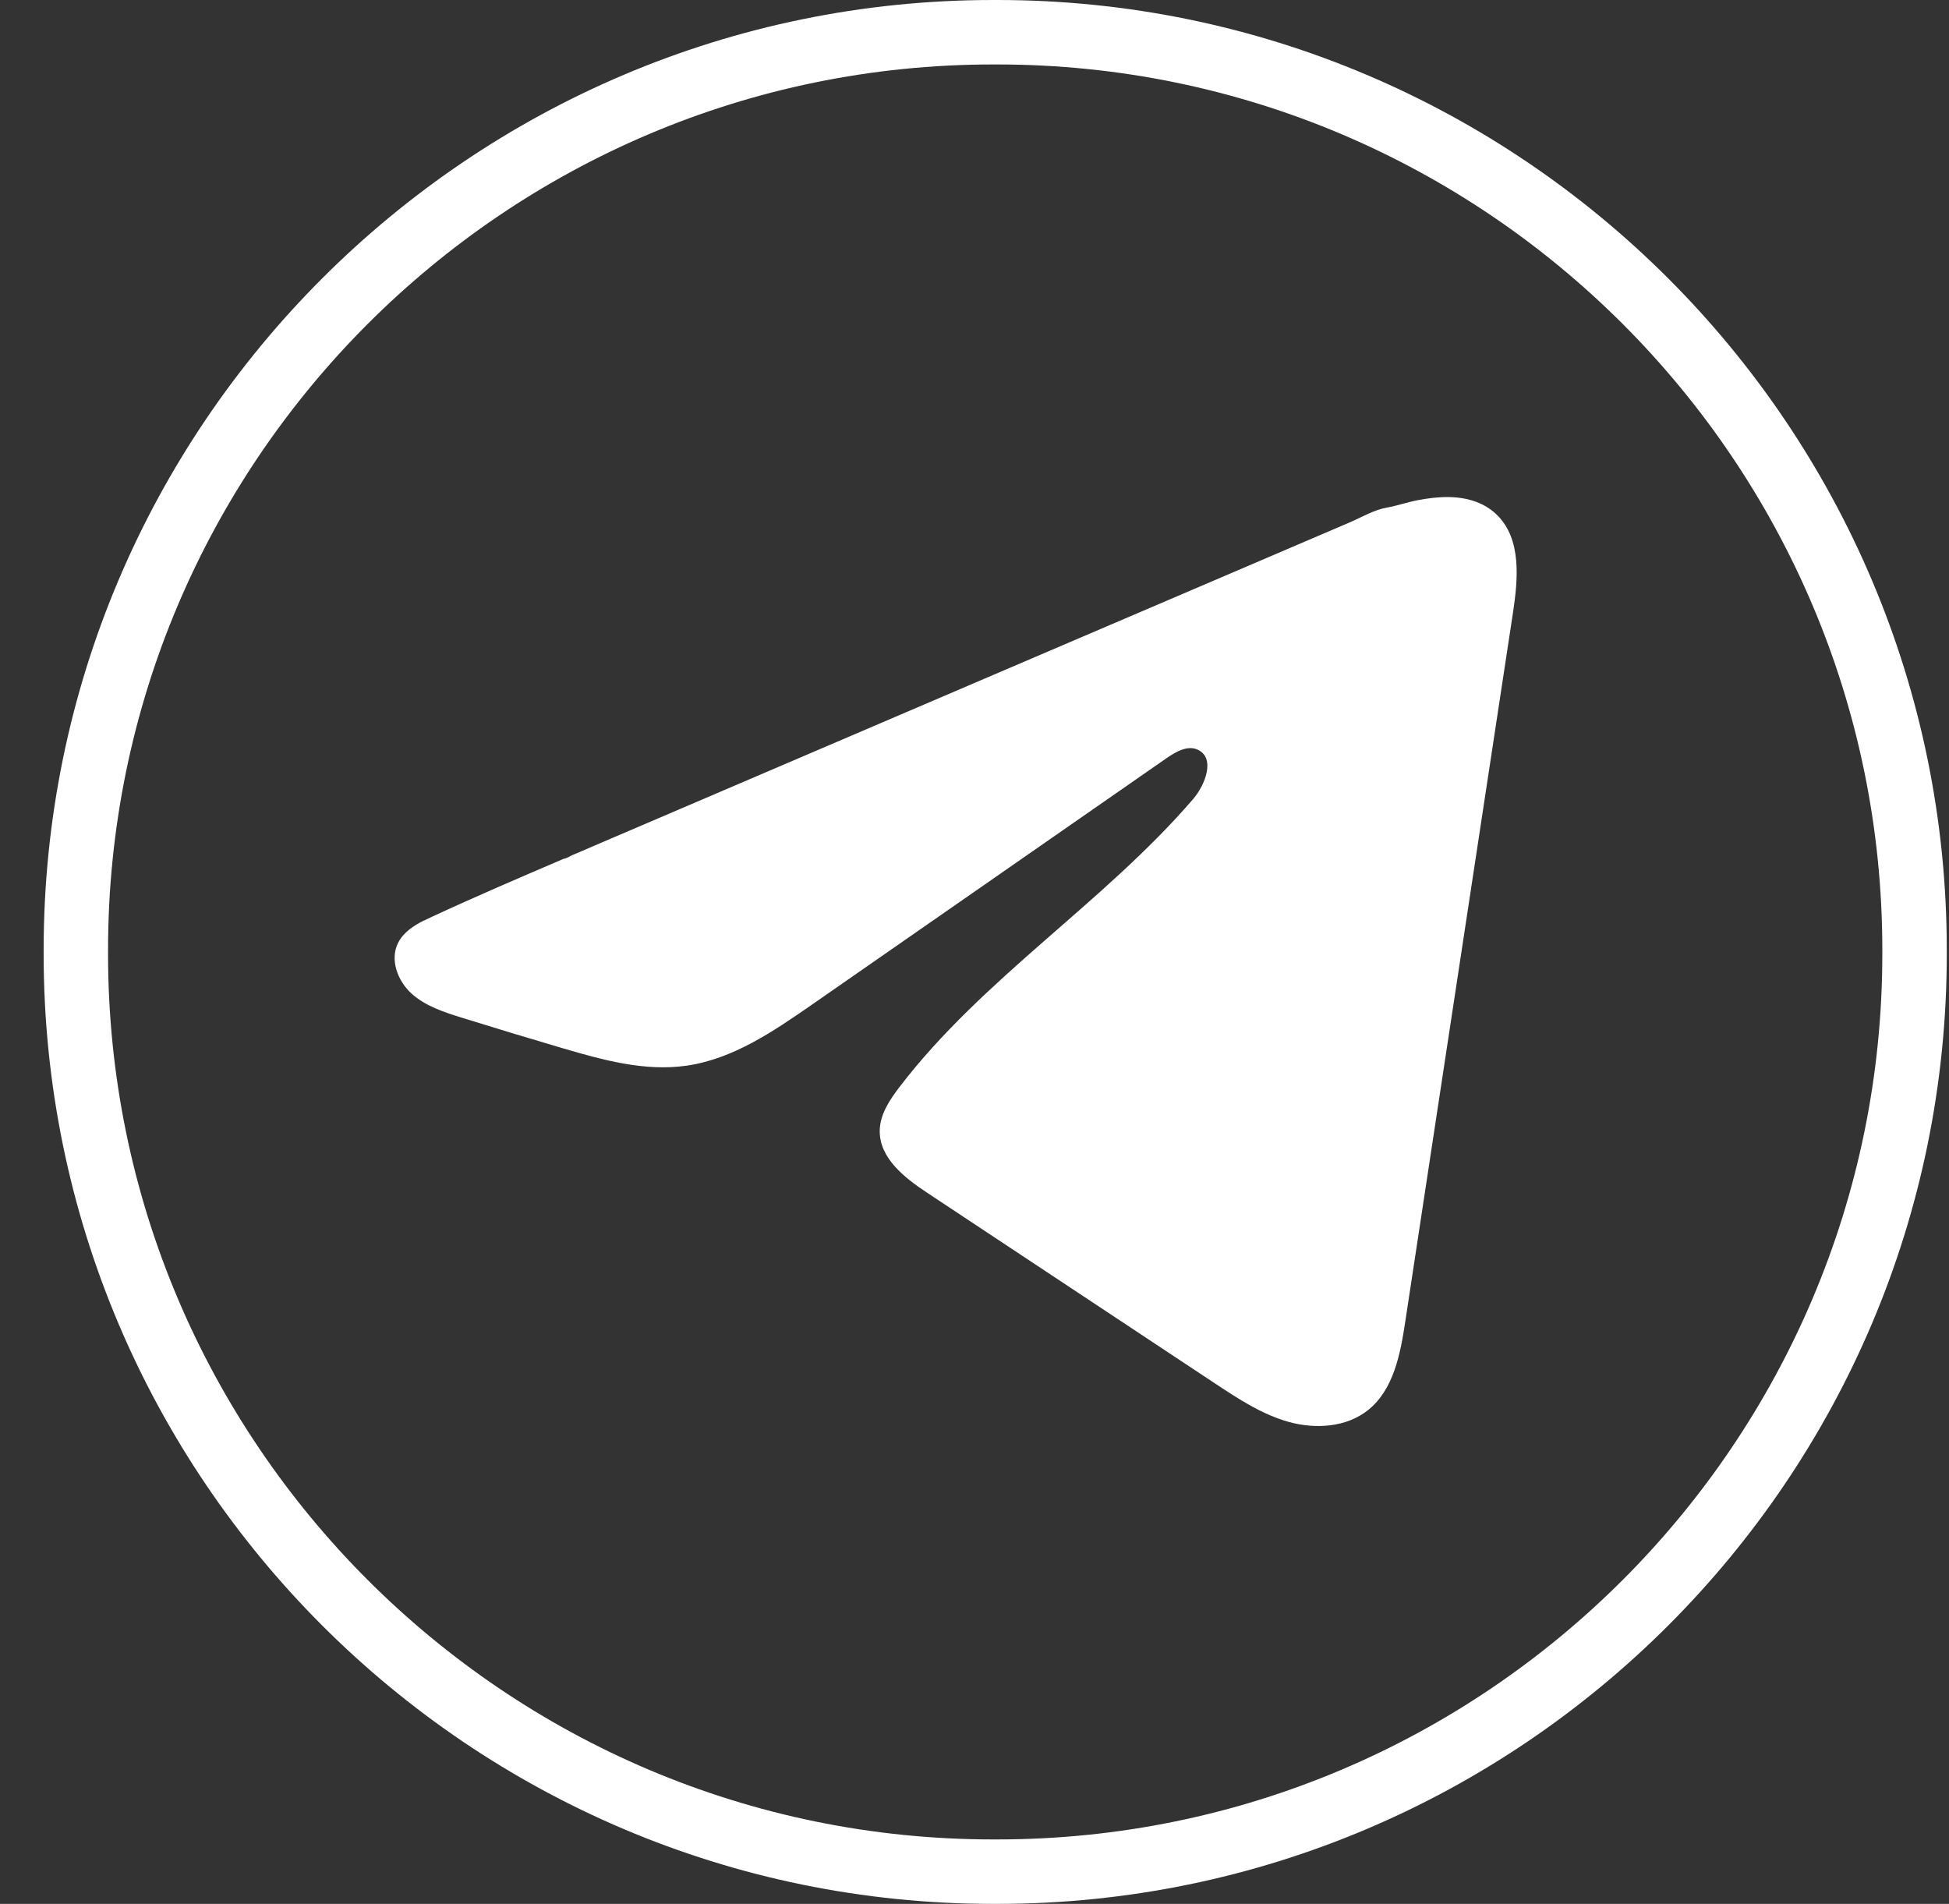 <svg width="43" height="42" viewBox="0 0 43 42" fill="none" xmlns="http://www.w3.org/2000/svg">
<rect x="0" y="0" width="43" height="42" fill="#333333" stroke="none"/>
<path d="M22.003 42H21.911C10.36 42 0.963 32.6 0.963 21.046V20.954C0.963 9.4 10.36 0 21.911 0H22.003C33.553 0 42.951 9.4 42.951 20.954V21.046C42.951 32.6 33.553 42 22.003 42ZM21.911 1.422C11.143 1.422 2.384 10.183 2.384 20.954V21.046C2.384 31.817 11.143 40.578 21.911 40.578H22.003C32.77 40.578 41.529 31.817 41.529 21.046V20.954C41.529 10.183 32.77 1.422 22.003 1.422H21.911Z" fill="white"/>
<path d="M9.357 20.307C9.414 20.278 9.47 20.251 9.526 20.226C10.489 19.779 11.466 19.361 12.441 18.943C12.493 18.943 12.582 18.882 12.631 18.862C12.707 18.83 12.782 18.798 12.857 18.766C13.002 18.703 13.147 18.642 13.291 18.579C13.581 18.456 13.869 18.332 14.159 18.208C14.738 17.961 15.316 17.714 15.895 17.465C17.051 16.97 18.21 16.474 19.367 15.979C20.523 15.484 21.682 14.988 22.839 14.493C23.995 13.999 25.154 13.503 26.311 13.008C27.468 12.513 28.626 12.017 29.783 11.522C30.04 11.411 30.319 11.246 30.594 11.198C30.826 11.157 31.052 11.077 31.285 11.033C31.727 10.949 32.215 10.915 32.638 11.099C32.785 11.163 32.919 11.252 33.032 11.364C33.569 11.896 33.494 12.769 33.38 13.517C32.588 18.729 31.797 23.942 31.004 29.154C30.896 29.869 30.748 30.654 30.184 31.106C29.706 31.488 29.027 31.531 28.437 31.369C27.847 31.205 27.327 30.863 26.817 30.526C24.701 29.124 22.583 27.722 20.467 26.32C19.963 25.988 19.404 25.553 19.409 24.948C19.412 24.584 19.63 24.26 19.851 23.972C21.69 21.572 24.344 19.923 26.318 17.634C26.596 17.311 26.815 16.728 26.433 16.542C26.206 16.431 25.944 16.582 25.736 16.726C23.127 18.538 20.519 20.352 17.91 22.165C17.058 22.756 16.166 23.365 15.14 23.51C14.222 23.64 13.298 23.384 12.41 23.123C11.665 22.904 10.922 22.679 10.181 22.448C9.787 22.325 9.381 22.193 9.077 21.916C8.773 21.639 8.598 21.172 8.781 20.803C8.896 20.571 9.119 20.425 9.354 20.305L9.357 20.307Z" fill="white"/>
</svg>
